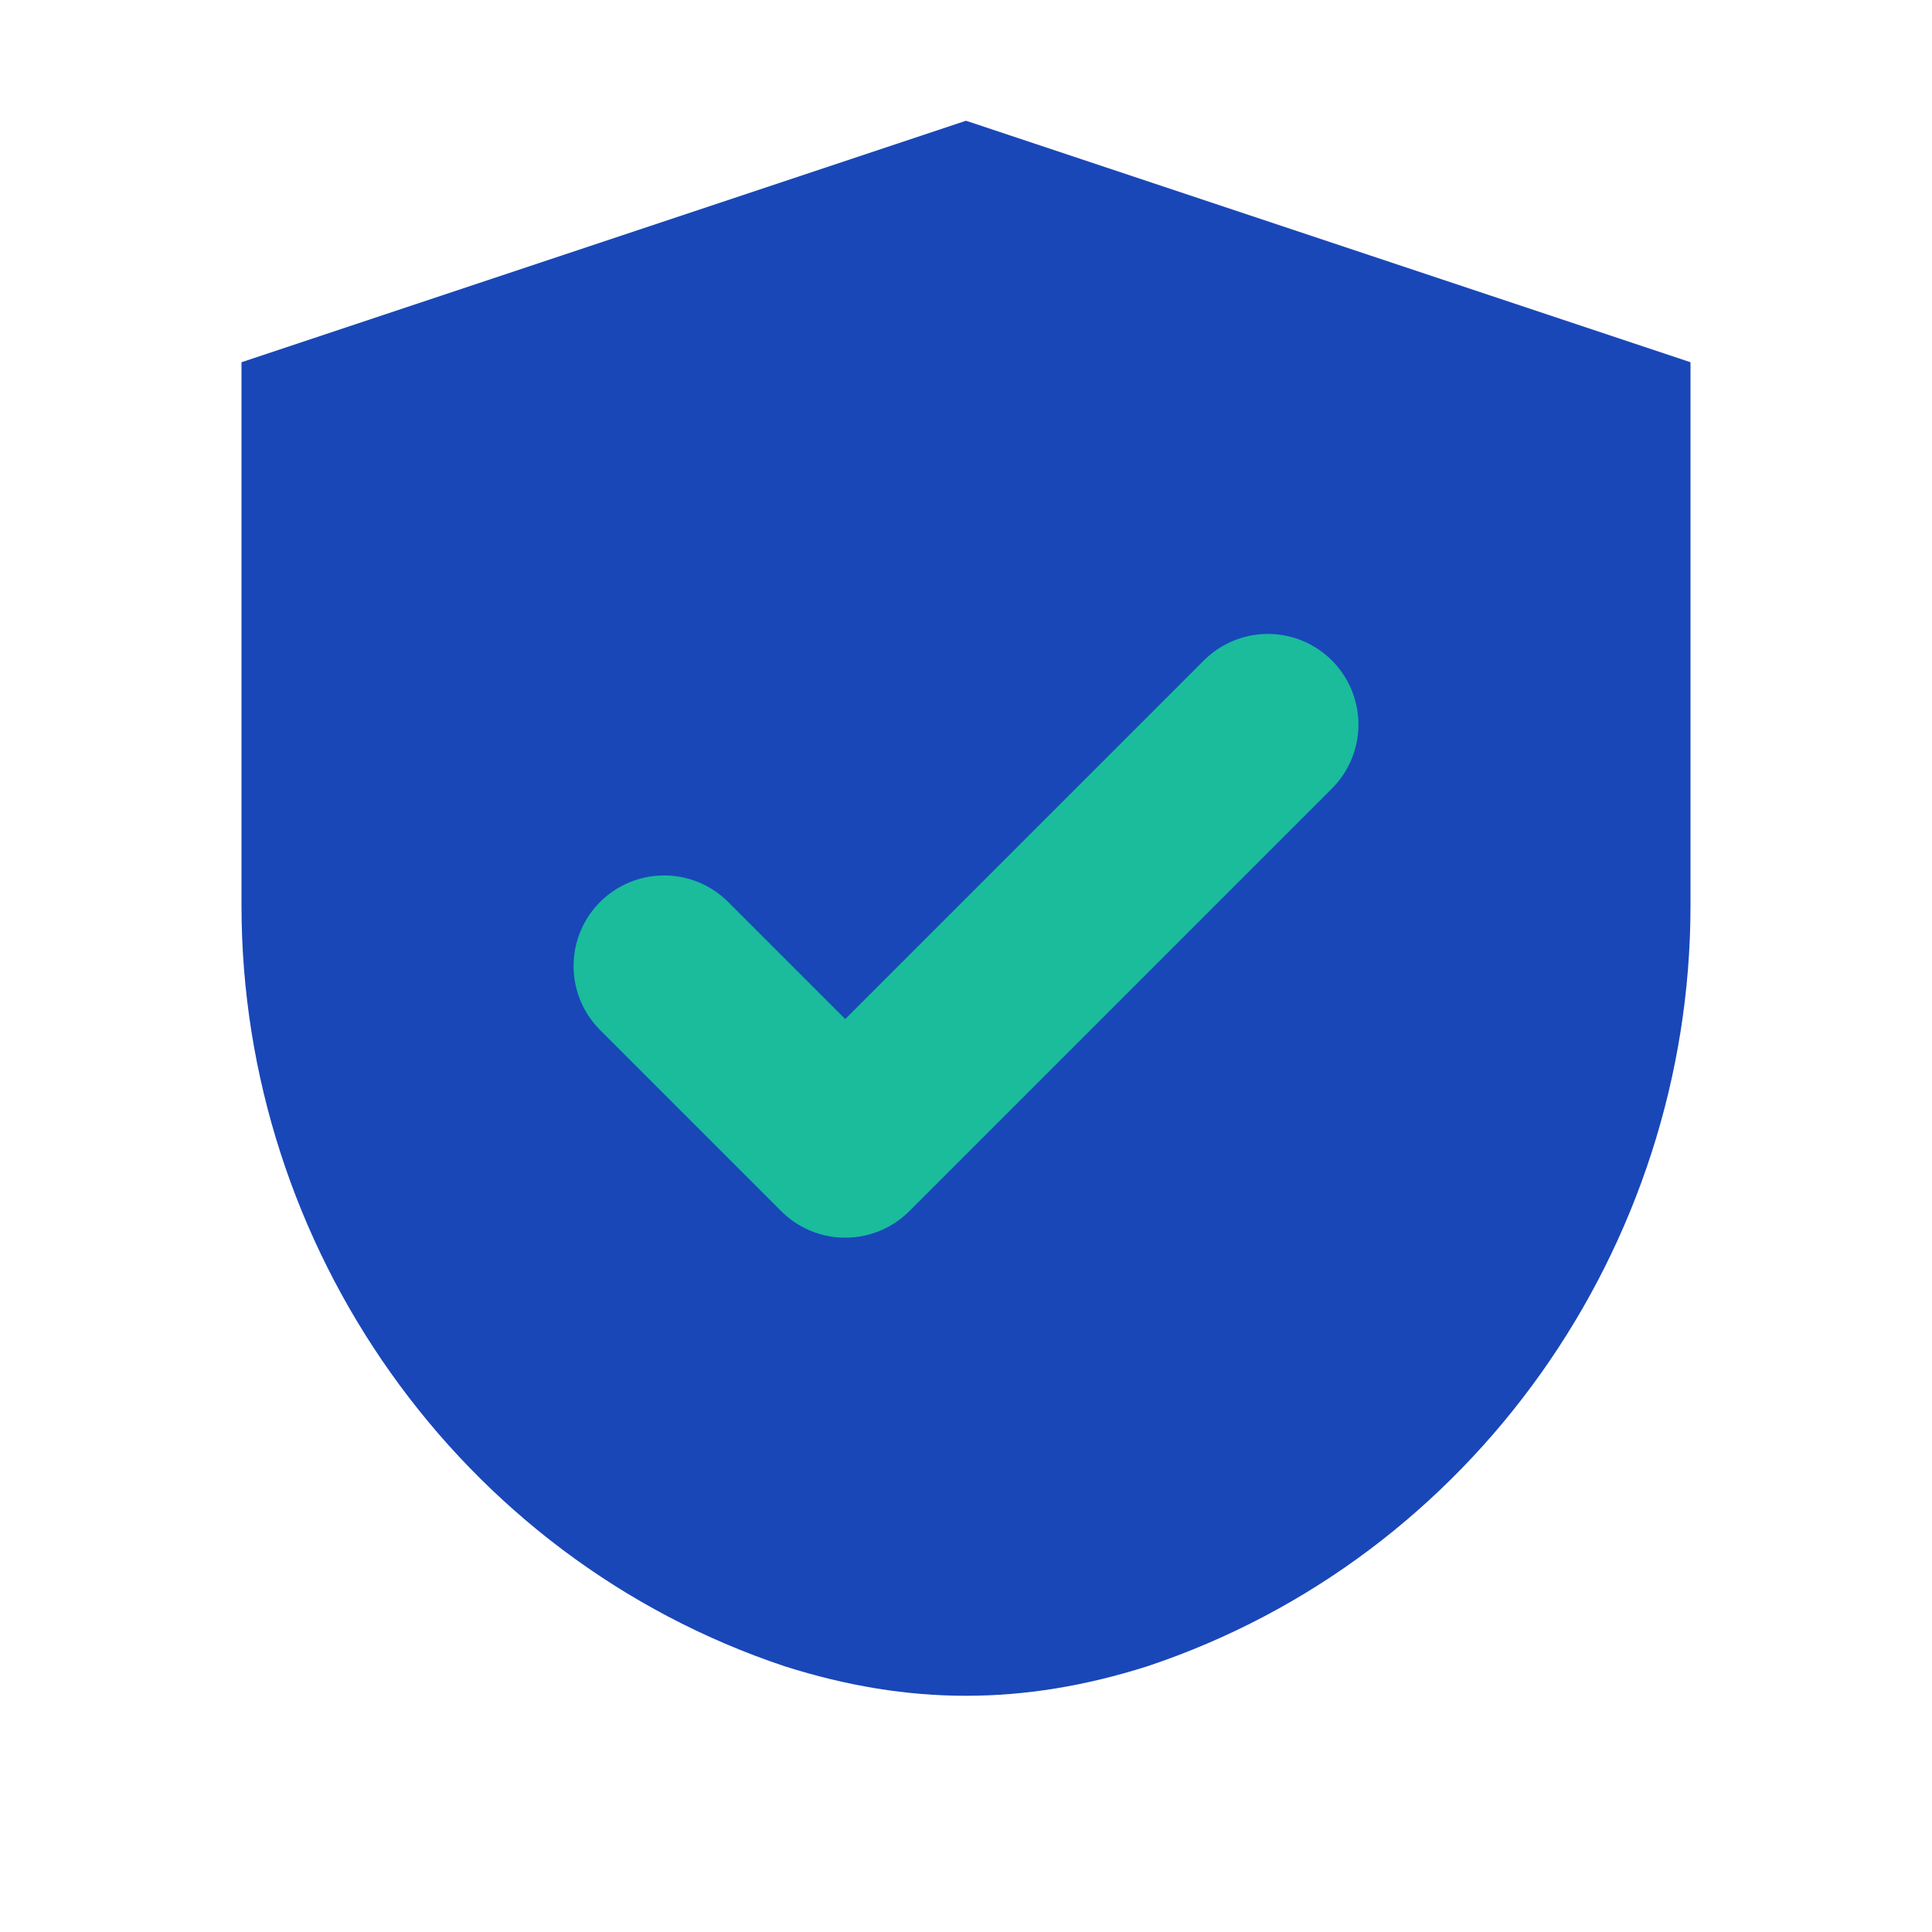 <svg xmlns="http://www.w3.org/2000/svg" viewBox="0 0 64 64" role="img" aria-labelledby="title">
  <title id="title">WorkSafely SMB favicon</title>
  <path fill="#1947b8" d="M32 4l24 8v18c0 11.3-7.2 21.6-18 25.2-4.1 1.3-7.9 1.3-12 0C15.2 51.6 8 41.3 8 30V12l24-8z"/>
  <path fill="none" stroke="#1abc9c" stroke-width="6" stroke-linecap="round" stroke-linejoin="round" d="M22 32l6 6 14-14"/>
</svg>
